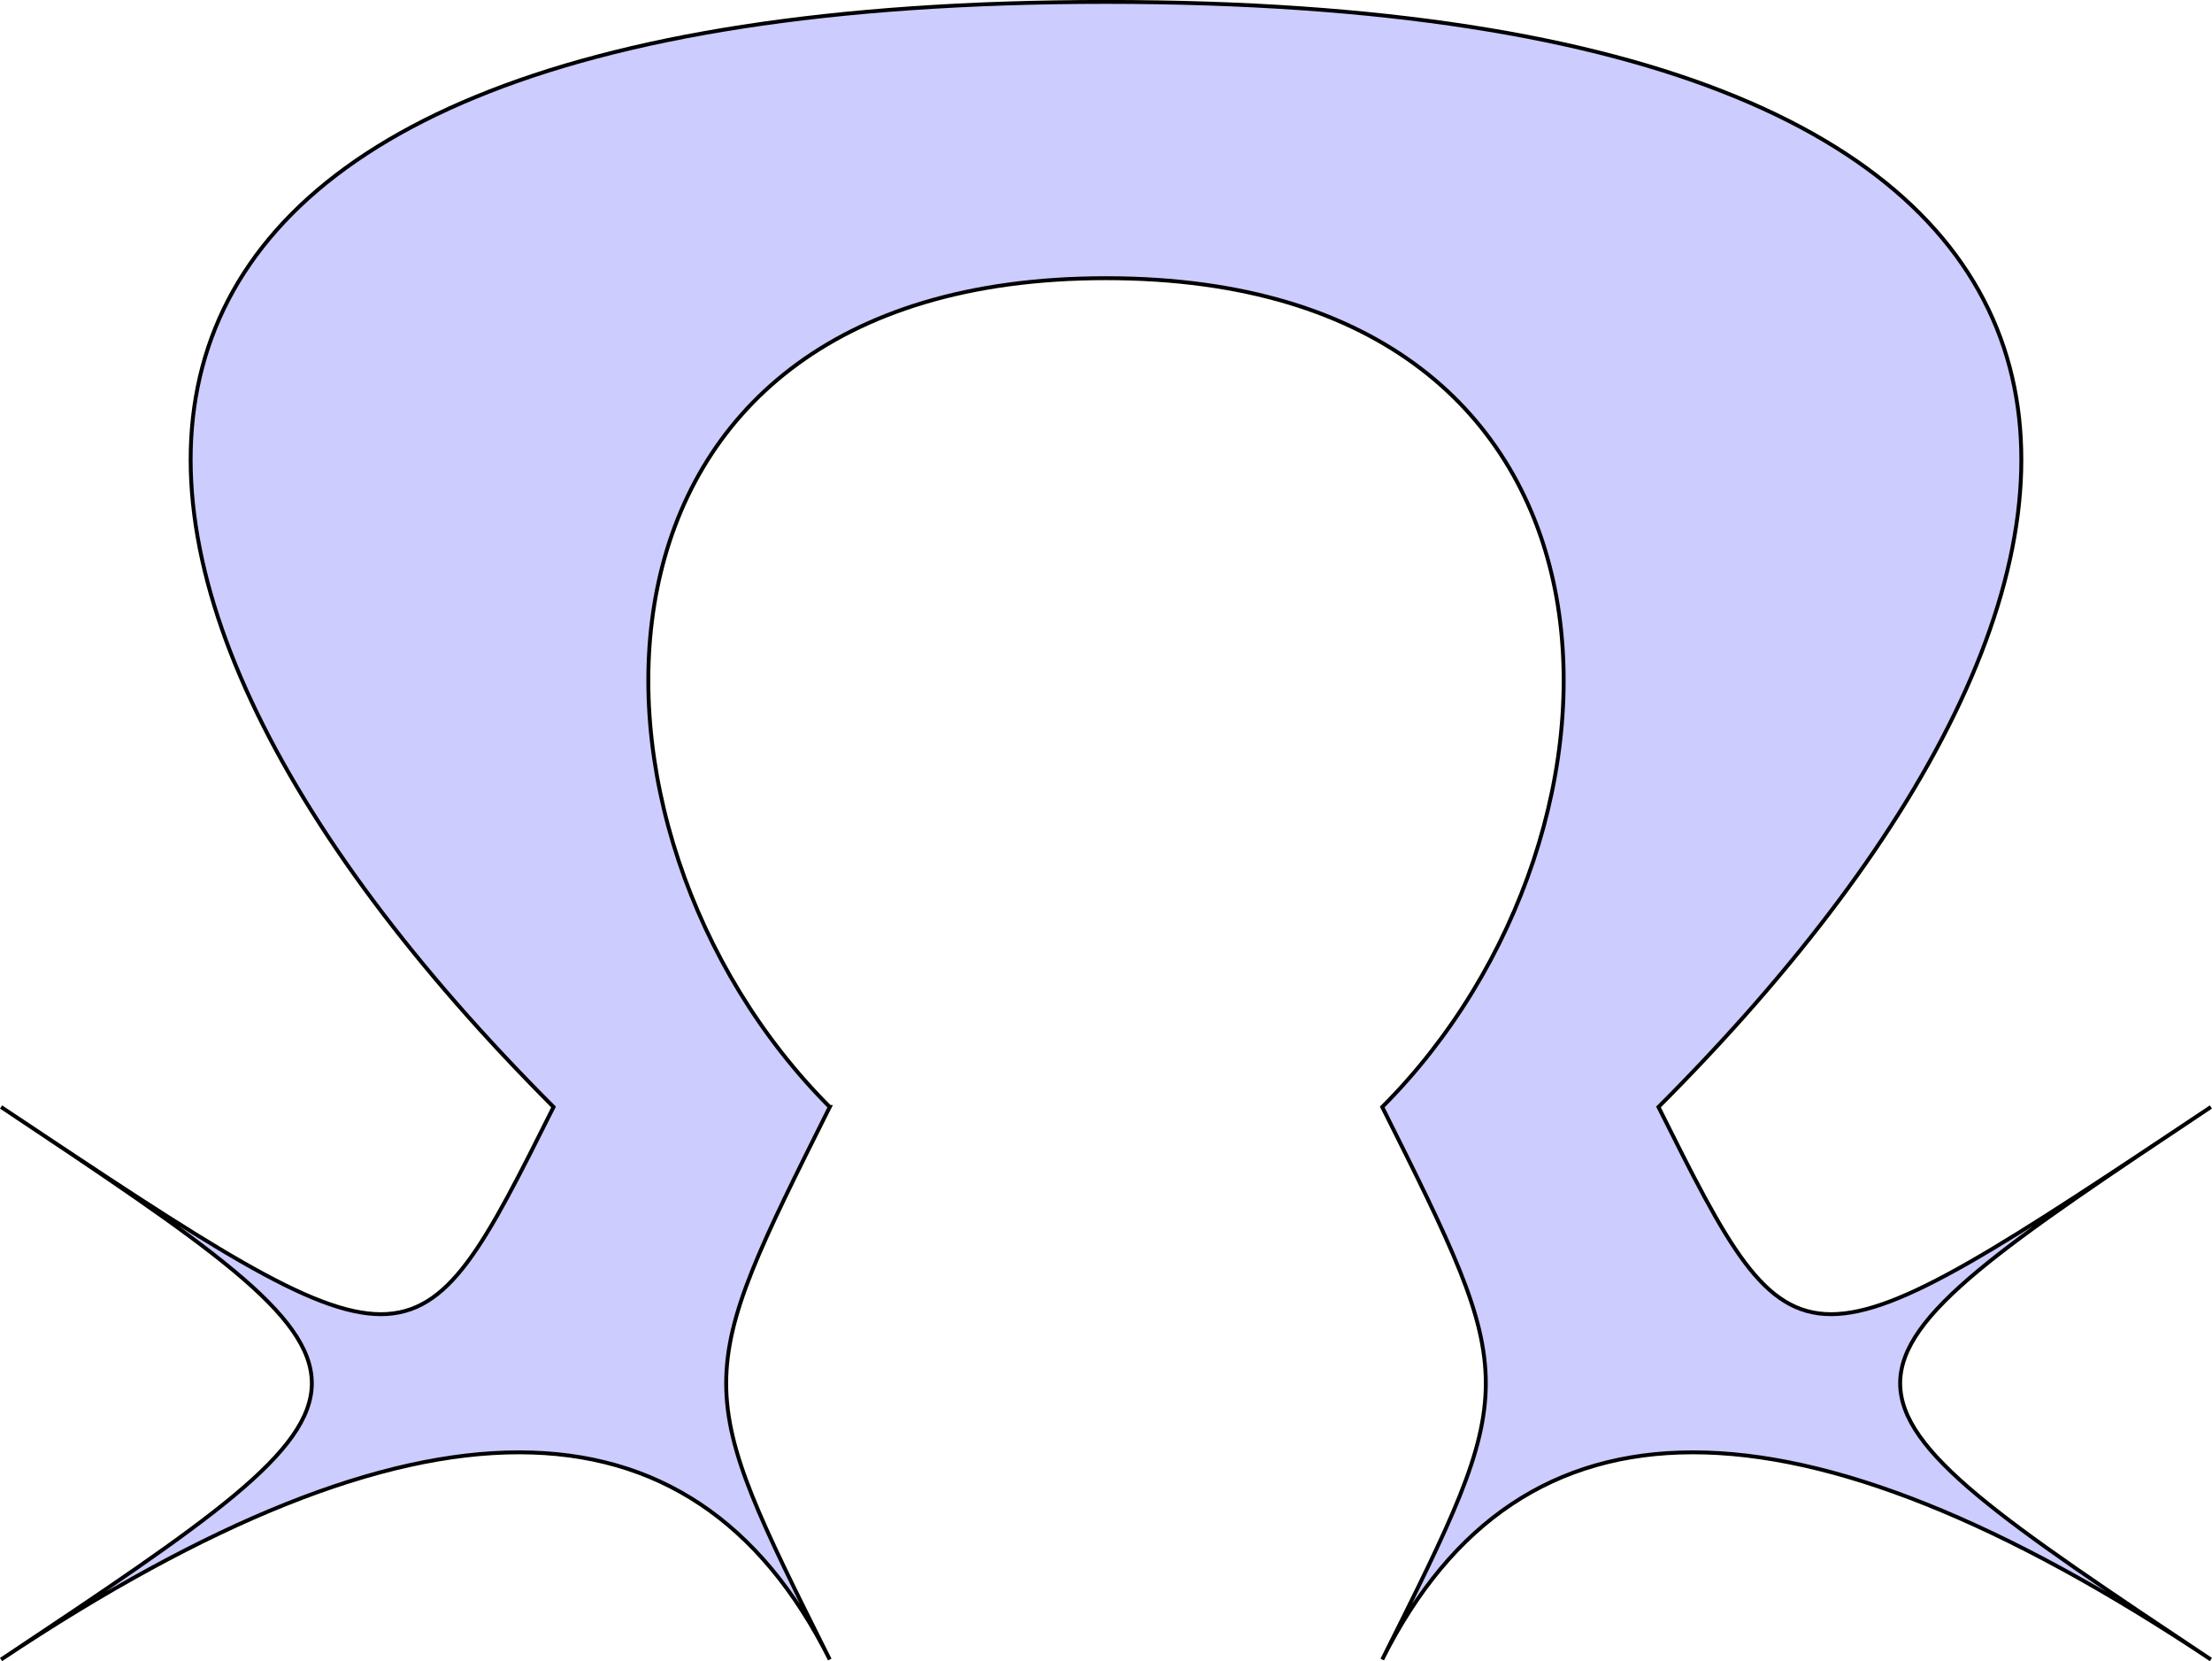 <?xml version="1.0" encoding="UTF-8" standalone="no"?>
<svg
   width="226.994pt"
   height="170.443pt"
   viewBox="0 0 226.994 170.443"
   version="1.1"
   id="svg4"
   xmlns="http://www.w3.org/2000/svg"
   xmlns:svg="http://www.w3.org/2000/svg">
  <defs
     id="defs2">
    <clipPath
       id="clip-0">
      <path
         clip-rule="nonzero"
         d="M 0,0 H 227 V 170.477 H 0 Z m 0,0"
         id="path1" />
    </clipPath>
    <clipPath
       id="clip-1">
      <path
         clip-rule="nonzero"
         d="M 0,0 H 230.488 V 170.477 H 0 Z m 0,0"
         id="path2" />
    </clipPath>
  </defs>
  <g
     clip-path="url(#clip-0)"
     id="g3"
     transform="translate(-0.089)">
    <path
       fill-rule="nonzero"
       fill="#ccccff"
       fill-opacity="1"
       d="m 85.238,113.582 c -14.172,28.348 -14.172,28.348 0,56.695 -14.172,-28.348 -42.52,-28.348 -85.039,0 42.52,-28.348 42.52,-28.348 0,-56.695 42.52,28.348 42.52,28.348 56.695,0 C 0.199,56.891 0.199,0.195 113.586,0.195 c 113.387,0 113.387,56.695 56.695,113.387 14.172,28.348 14.172,28.348 56.691,0 -42.52,28.348 -42.52,28.348 0,56.695 -42.52,-28.348 -70.867,-28.348 -85.039,0 14.172,-28.348 14.172,-28.348 0,-56.695 28.348,-28.344 28.348,-85.039 -28.348,-85.039 -56.691,0 -56.691,56.695 -28.348,85.039 z m 0,0"
       id="path3" />
  </g>
  <g
     clip-path="url(#clip-1)"
     id="g4"
     transform="translate(-0.089)">
    <path
       fill="none"
       stroke-width="0.399"
       stroke-linecap="butt"
       stroke-linejoin="miter"
       stroke="#000000"
       stroke-opacity="1"
       stroke-miterlimit="10"
       d="m 85.039,85.042 c -14.172,-28.348 -14.172,-28.348 0,-56.695 -14.172,28.348 -42.52,28.348 -85.039,0 42.52,28.348 42.52,28.348 0,56.695 C 42.52,56.694 42.52,56.694 56.696,85.042 2.1875e-4,141.733 2.1875e-4,198.429 113.387,198.429 c 113.387,0 113.387,-56.695 56.695,-113.387 14.172,-28.348 14.172,-28.348 56.691,0 -42.52,-28.348 -42.52,-28.348 0,-56.695 -42.52,28.348 -70.867,28.348 -85.039,0 14.172,28.348 14.172,28.348 0,56.695 28.348,28.344 28.348,85.039 -28.348,85.039 -56.691,0 -56.691,-56.695 -28.348,-85.039 z m 0,0"
       transform="matrix(1,0,0,-1,0.199,198.624)"
       id="path4" />
  </g>
</svg>
